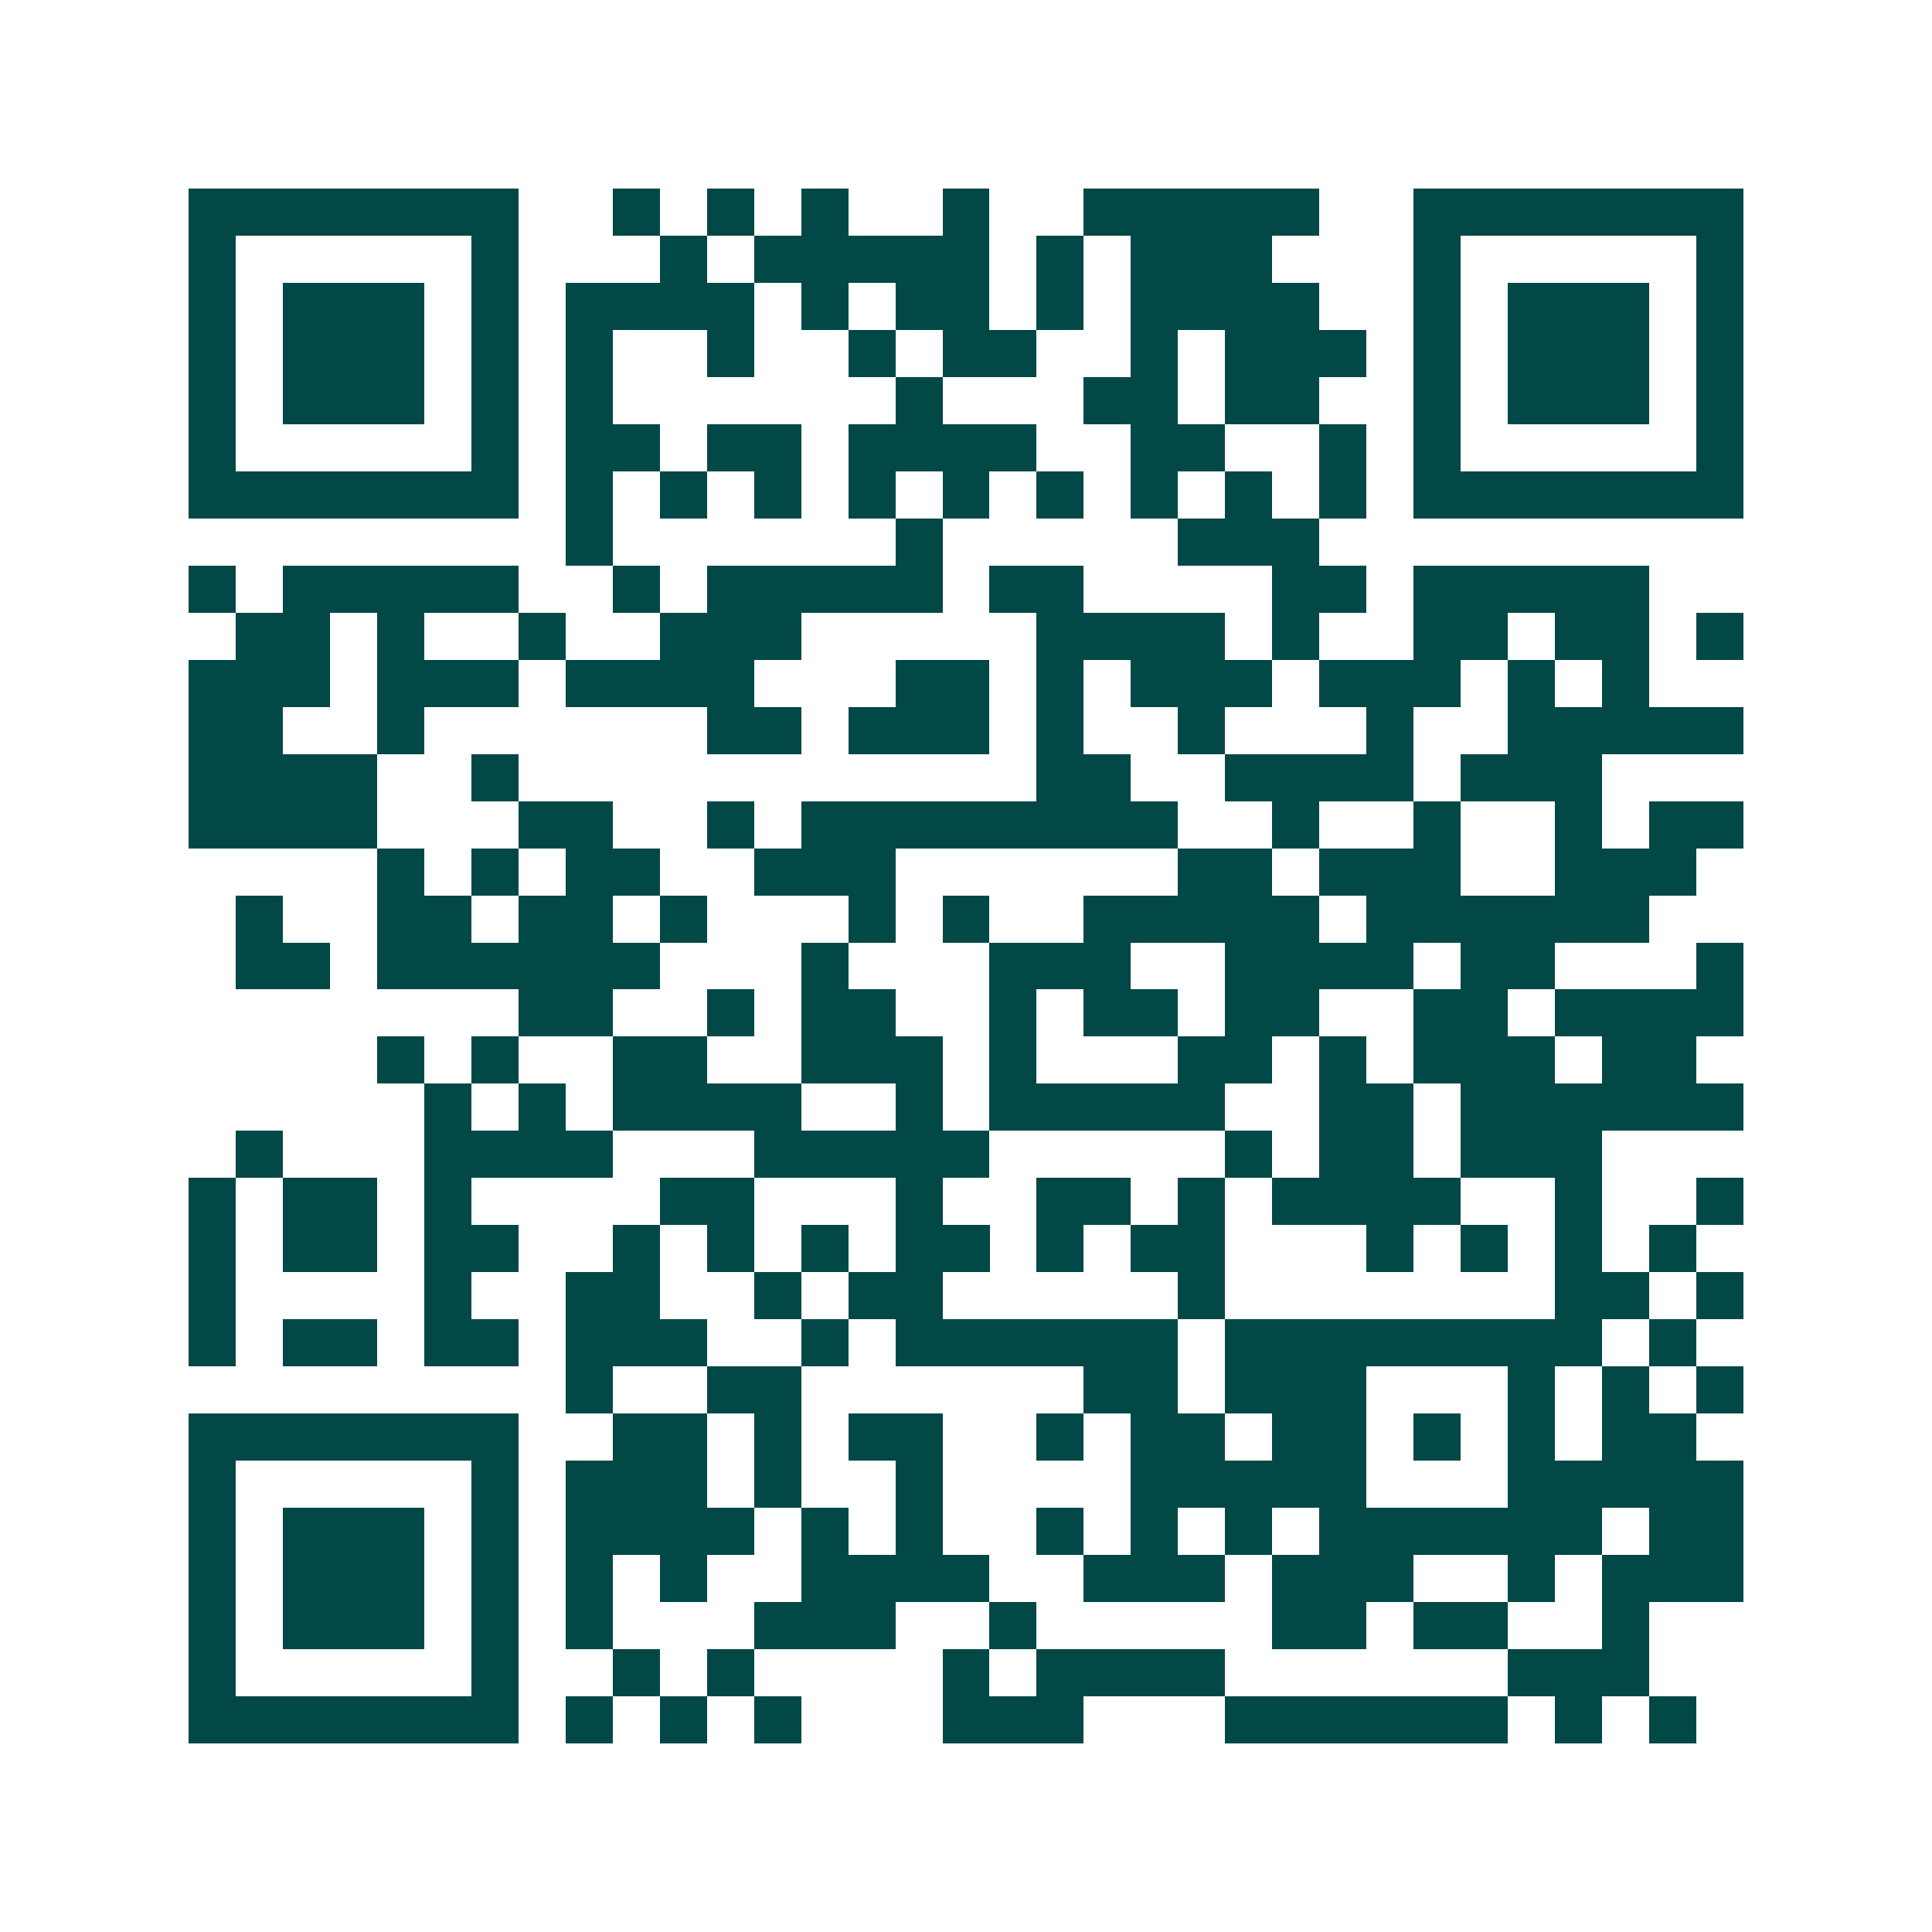 <svg xmlns="http://www.w3.org/2000/svg" width="200" height="200" viewBox="0 0 41 41" shape-rendering="crispEdges"><path fill="#ffffff" d="M0 0h41v41H0z"/><path stroke="#014847" d="M4 4.5h7m2 0h1m1 0h1m1 0h1m2 0h1m2 0h5m2 0h7M4 5.5h1m5 0h1m3 0h1m1 0h5m1 0h1m1 0h3m3 0h1m5 0h1M4 6.5h1m1 0h3m1 0h1m1 0h4m1 0h1m1 0h2m1 0h1m1 0h4m2 0h1m1 0h3m1 0h1M4 7.5h1m1 0h3m1 0h1m1 0h1m2 0h1m2 0h1m1 0h2m2 0h1m1 0h3m1 0h1m1 0h3m1 0h1M4 8.5h1m1 0h3m1 0h1m1 0h1m6 0h1m3 0h2m1 0h2m2 0h1m1 0h3m1 0h1M4 9.5h1m5 0h1m1 0h2m1 0h2m1 0h4m2 0h2m2 0h1m1 0h1m5 0h1M4 10.5h7m1 0h1m1 0h1m1 0h1m1 0h1m1 0h1m1 0h1m1 0h1m1 0h1m1 0h1m1 0h7M12 11.5h1m6 0h1m5 0h3M4 12.5h1m1 0h5m2 0h1m1 0h5m1 0h2m4 0h2m1 0h5M5 13.5h2m1 0h1m2 0h1m2 0h3m5 0h4m1 0h1m2 0h2m1 0h2m1 0h1M4 14.5h3m1 0h3m1 0h4m3 0h2m1 0h1m1 0h3m1 0h3m1 0h1m1 0h1M4 15.5h2m2 0h1m6 0h2m1 0h3m1 0h1m2 0h1m3 0h1m2 0h5M4 16.5h4m2 0h1m11 0h2m2 0h4m1 0h3M4 17.5h4m3 0h2m2 0h1m1 0h8m2 0h1m2 0h1m2 0h1m1 0h2M8 18.5h1m1 0h1m1 0h2m2 0h3m6 0h2m1 0h3m2 0h3M5 19.5h1m2 0h2m1 0h2m1 0h1m3 0h1m1 0h1m2 0h5m1 0h6M5 20.5h2m1 0h6m3 0h1m3 0h3m2 0h4m1 0h2m3 0h1M11 21.5h2m2 0h1m1 0h2m2 0h1m1 0h2m1 0h2m2 0h2m1 0h4M8 22.5h1m1 0h1m2 0h2m2 0h3m1 0h1m3 0h2m1 0h1m1 0h3m1 0h2M9 23.5h1m1 0h1m1 0h4m2 0h1m1 0h5m2 0h2m1 0h6M5 24.5h1m3 0h4m3 0h5m5 0h1m1 0h2m1 0h3M4 25.5h1m1 0h2m1 0h1m4 0h2m3 0h1m2 0h2m1 0h1m1 0h4m2 0h1m2 0h1M4 26.5h1m1 0h2m1 0h2m2 0h1m1 0h1m1 0h1m1 0h2m1 0h1m1 0h2m3 0h1m1 0h1m1 0h1m1 0h1M4 27.5h1m4 0h1m2 0h2m2 0h1m1 0h2m5 0h1m7 0h2m1 0h1M4 28.5h1m1 0h2m1 0h2m1 0h3m2 0h1m1 0h6m1 0h8m1 0h1M12 29.5h1m2 0h2m6 0h2m1 0h3m3 0h1m1 0h1m1 0h1M4 30.5h7m2 0h2m1 0h1m1 0h2m2 0h1m1 0h2m1 0h2m1 0h1m1 0h1m1 0h2M4 31.5h1m5 0h1m1 0h3m1 0h1m2 0h1m4 0h5m3 0h5M4 32.5h1m1 0h3m1 0h1m1 0h4m1 0h1m1 0h1m2 0h1m1 0h1m1 0h1m1 0h6m1 0h2M4 33.5h1m1 0h3m1 0h1m1 0h1m1 0h1m2 0h4m2 0h3m1 0h3m2 0h1m1 0h3M4 34.5h1m1 0h3m1 0h1m1 0h1m3 0h3m2 0h1m5 0h2m1 0h2m2 0h1M4 35.5h1m5 0h1m2 0h1m1 0h1m4 0h1m1 0h4m6 0h3M4 36.5h7m1 0h1m1 0h1m1 0h1m3 0h3m3 0h6m1 0h1m1 0h1"/></svg>
